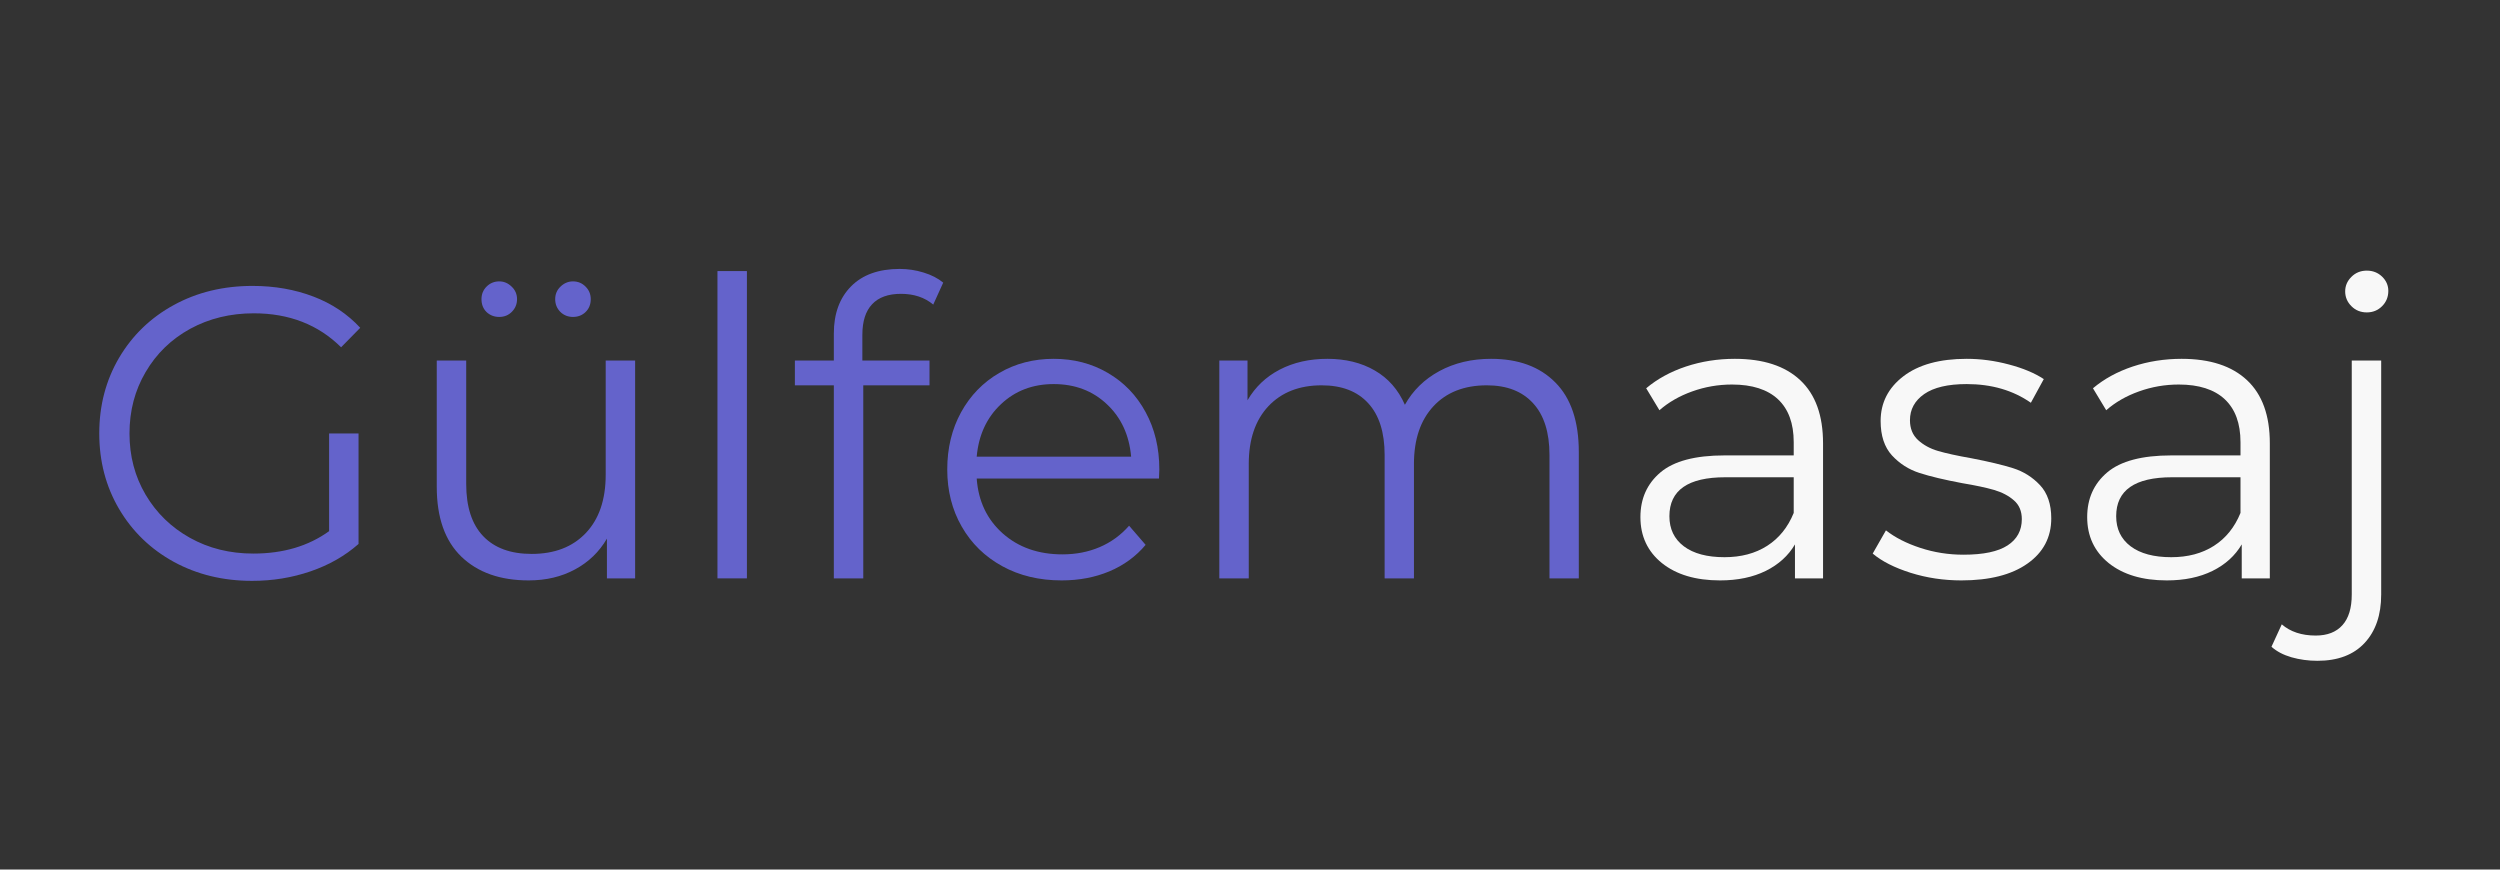 <svg xmlns="http://www.w3.org/2000/svg" xmlns:xlink="http://www.w3.org/1999/xlink" width="460" zoomAndPan="magnify" viewBox="0 0 345 120" height="160" preserveAspectRatio="xMidYMid meet" version="1.0"><rect x="0" y="0" width="345" height="120" fill="#333333" stroke="none"/><defs><g/></defs><g fill="#6463cb" fill-opacity="1"><g transform="translate(10.729, 79.815)"><g><path d="M 34.688 -20 L 38.75 -20 L 38.75 -4.75 C 36.883 -3.102 34.676 -1.844 32.125 -0.969 C 29.57 -0.094 26.883 0.344 24.062 0.344 C 20.062 0.344 16.457 -0.531 13.25 -2.281 C 10.051 -4.039 7.535 -6.473 5.703 -9.578 C 3.879 -12.68 2.969 -16.156 2.969 -20 C 2.969 -23.852 3.879 -27.332 5.703 -30.438 C 7.535 -33.539 10.051 -35.969 13.25 -37.719 C 16.457 -39.477 20.082 -40.359 24.125 -40.359 C 27.164 -40.359 29.961 -39.867 32.516 -38.891 C 35.066 -37.922 37.223 -36.484 38.984 -34.578 L 36.344 -31.891 C 33.188 -35.016 29.172 -36.578 24.297 -36.578 C 21.055 -36.578 18.129 -35.863 15.516 -34.438 C 12.91 -33.008 10.863 -31.023 9.375 -28.484 C 7.883 -25.953 7.141 -23.125 7.141 -20 C 7.141 -16.875 7.883 -14.051 9.375 -11.531 C 10.863 -9.02 12.898 -7.039 15.484 -5.594 C 18.078 -4.145 20.992 -3.422 24.234 -3.422 C 28.348 -3.422 31.832 -4.453 34.688 -6.516 Z M 34.688 -20 "/></g></g></g><g fill="#6463cb" fill-opacity="1"><g transform="translate(54.898, 79.815)"><g><path d="M 32.75 -30.062 L 32.75 0 L 28.859 0 L 28.859 -5.484 C 27.797 -3.66 26.328 -2.242 24.453 -1.234 C 22.586 -0.223 20.457 0.281 18.062 0.281 C 14.133 0.281 11.035 -0.812 8.766 -3 C 6.504 -5.188 5.375 -8.395 5.375 -12.625 L 5.375 -30.062 L 9.438 -30.062 L 9.438 -13.031 C 9.438 -9.863 10.219 -7.461 11.781 -5.828 C 13.344 -4.191 15.57 -3.375 18.469 -3.375 C 21.625 -3.375 24.113 -4.332 25.938 -6.25 C 27.77 -8.176 28.688 -10.859 28.688 -14.297 L 28.688 -30.062 Z M 14 -36.078 C 13.312 -36.078 12.727 -36.301 12.25 -36.75 C 11.781 -37.207 11.547 -37.801 11.547 -38.531 C 11.547 -39.219 11.781 -39.797 12.25 -40.266 C 12.727 -40.742 13.312 -40.984 14 -40.984 C 14.645 -40.984 15.211 -40.742 15.703 -40.266 C 16.203 -39.797 16.453 -39.219 16.453 -38.531 C 16.453 -37.844 16.211 -37.258 15.734 -36.781 C 15.266 -36.312 14.688 -36.078 14 -36.078 Z M 24.172 -36.078 C 23.484 -36.078 22.898 -36.312 22.422 -36.781 C 21.953 -37.258 21.719 -37.844 21.719 -38.531 C 21.719 -39.219 21.961 -39.797 22.453 -40.266 C 22.953 -40.742 23.523 -40.984 24.172 -40.984 C 24.859 -40.984 25.438 -40.742 25.906 -40.266 C 26.383 -39.797 26.625 -39.219 26.625 -38.531 C 26.625 -37.801 26.383 -37.207 25.906 -36.75 C 25.438 -36.301 24.859 -36.078 24.172 -36.078 Z M 24.172 -36.078 "/></g></g></g><g fill="#6463cb" fill-opacity="1"><g transform="translate(93.354, 79.815)"><g><path d="M 5.656 -42.406 L 9.719 -42.406 L 9.719 0 L 5.656 0 Z M 5.656 -42.406 "/></g></g></g><g fill="#6463cb" fill-opacity="1"><g transform="translate(108.725, 79.815)"><g><path d="M 15.609 -39.266 C 13.848 -39.266 12.52 -38.785 11.625 -37.828 C 10.727 -36.879 10.281 -35.473 10.281 -33.609 L 10.281 -30.062 L 19.547 -30.062 L 19.547 -26.641 L 10.406 -26.641 L 10.406 0 L 6.344 0 L 6.344 -26.641 L 0.969 -26.641 L 0.969 -30.062 L 6.344 -30.062 L 6.344 -33.781 C 6.344 -36.52 7.133 -38.691 8.719 -40.297 C 10.301 -41.898 12.539 -42.703 15.438 -42.703 C 16.57 -42.703 17.672 -42.535 18.734 -42.203 C 19.805 -41.879 20.707 -41.414 21.438 -40.812 L 20.062 -37.781 C 18.883 -38.77 17.398 -39.266 15.609 -39.266 Z M 15.609 -39.266 "/></g></g></g><g fill="#6463cb" fill-opacity="1"><g transform="translate(128.096, 79.815)"><g><path d="M 31.844 -13.781 L 6.688 -13.781 C 6.914 -10.656 8.113 -8.129 10.281 -6.203 C 12.457 -4.273 15.203 -3.312 18.516 -3.312 C 20.379 -3.312 22.094 -3.645 23.656 -4.312 C 25.219 -4.977 26.57 -5.961 27.719 -7.266 L 30 -4.625 C 28.664 -3.031 27 -1.812 25 -0.969 C 23 -0.133 20.801 0.281 18.406 0.281 C 15.32 0.281 12.586 -0.375 10.203 -1.688 C 7.816 -3 5.957 -4.816 4.625 -7.141 C 3.289 -9.461 2.625 -12.094 2.625 -15.031 C 2.625 -17.969 3.258 -20.598 4.531 -22.922 C 5.812 -25.242 7.566 -27.051 9.797 -28.344 C 12.023 -29.645 14.531 -30.297 17.312 -30.297 C 20.094 -30.297 22.586 -29.645 24.797 -28.344 C 27.016 -27.051 28.75 -25.25 30 -22.938 C 31.258 -20.633 31.891 -18 31.891 -15.031 Z M 17.312 -26.812 C 14.414 -26.812 11.988 -25.883 10.031 -24.031 C 8.07 -22.188 6.957 -19.773 6.688 -16.797 L 28 -16.797 C 27.738 -19.773 26.625 -22.188 24.656 -24.031 C 22.695 -25.883 20.25 -26.812 17.312 -26.812 Z M 17.312 -26.812 "/></g></g></g><g fill="#6463cb" fill-opacity="1"><g transform="translate(162.609, 79.815)"><g><path d="M 43.156 -30.297 C 46.926 -30.297 49.883 -29.207 52.031 -27.031 C 54.188 -24.863 55.266 -21.664 55.266 -17.438 L 55.266 0 L 51.219 0 L 51.219 -17.031 C 51.219 -20.156 50.461 -22.535 48.953 -24.172 C 47.453 -25.816 45.328 -26.641 42.578 -26.641 C 39.453 -26.641 36.992 -25.676 35.203 -23.75 C 33.41 -21.82 32.516 -19.164 32.516 -15.781 L 32.516 0 L 28.469 0 L 28.469 -17.031 C 28.469 -20.156 27.711 -22.535 26.203 -24.172 C 24.703 -25.816 22.562 -26.641 19.781 -26.641 C 16.688 -26.641 14.234 -25.676 12.422 -23.75 C 10.617 -21.82 9.719 -19.164 9.719 -15.781 L 9.719 0 L 5.656 0 L 5.656 -30.062 L 9.547 -30.062 L 9.547 -24.578 C 10.609 -26.41 12.094 -27.82 14 -28.812 C 15.906 -29.801 18.098 -30.297 20.578 -30.297 C 23.086 -30.297 25.266 -29.758 27.109 -28.688 C 28.961 -27.625 30.348 -26.047 31.266 -23.953 C 32.367 -25.93 33.957 -27.484 36.031 -28.609 C 38.113 -29.734 40.488 -30.297 43.156 -30.297 Z M 43.156 -30.297 "/></g></g></g><g fill="#f8f8f8" fill-opacity="1"><g transform="translate(223.236, 79.815)"><g><path d="M 16.172 -30.297 C 20.098 -30.297 23.109 -29.312 25.203 -27.344 C 27.297 -25.383 28.344 -22.484 28.344 -18.641 L 28.344 0 L 24.469 0 L 24.469 -4.688 C 23.551 -3.125 22.207 -1.906 20.438 -1.031 C 18.664 -0.156 16.562 0.281 14.125 0.281 C 10.77 0.281 8.098 -0.516 6.109 -2.109 C 4.129 -3.711 3.141 -5.828 3.141 -8.453 C 3.141 -11.004 4.062 -13.062 5.906 -14.625 C 7.758 -16.188 10.707 -16.969 14.75 -16.969 L 24.297 -16.969 L 24.297 -18.797 C 24.297 -21.391 23.57 -23.363 22.125 -24.719 C 20.676 -26.07 18.562 -26.75 15.781 -26.75 C 13.875 -26.75 12.039 -26.43 10.281 -25.797 C 8.531 -25.172 7.023 -24.305 5.766 -23.203 L 3.938 -26.234 C 5.469 -27.523 7.297 -28.523 9.422 -29.234 C 11.555 -29.941 13.805 -30.297 16.172 -30.297 Z M 14.75 -2.922 C 17.031 -2.922 18.988 -3.441 20.625 -4.484 C 22.27 -5.535 23.492 -7.051 24.297 -9.031 L 24.297 -13.953 L 14.859 -13.953 C 9.711 -13.953 7.141 -12.16 7.141 -8.578 C 7.141 -6.816 7.805 -5.43 9.141 -4.422 C 10.473 -3.422 12.344 -2.922 14.75 -2.922 Z M 14.75 -2.922 "/></g></g></g><g fill="#f8f8f8" fill-opacity="1"><g transform="translate(256.949, 79.815)"><g><path d="M 13.719 0.281 C 11.281 0.281 8.945 -0.066 6.719 -0.766 C 4.488 -1.473 2.742 -2.359 1.484 -3.422 L 3.312 -6.625 C 4.57 -5.633 6.156 -4.828 8.062 -4.203 C 9.969 -3.578 11.945 -3.266 14 -3.266 C 16.75 -3.266 18.781 -3.691 20.094 -4.547 C 21.406 -5.398 22.062 -6.609 22.062 -8.172 C 22.062 -9.273 21.695 -10.141 20.969 -10.766 C 20.25 -11.398 19.336 -11.879 18.234 -12.203 C 17.129 -12.523 15.66 -12.836 13.828 -13.141 C 11.391 -13.598 9.426 -14.066 7.938 -14.547 C 6.457 -15.023 5.191 -15.832 4.141 -16.969 C 3.098 -18.113 2.578 -19.695 2.578 -21.719 C 2.578 -24.227 3.625 -26.285 5.719 -27.891 C 7.812 -29.492 10.723 -30.297 14.453 -30.297 C 16.398 -30.297 18.344 -30.035 20.281 -29.516 C 22.227 -29.004 23.832 -28.332 25.094 -27.5 L 23.312 -24.234 C 20.844 -25.953 17.891 -26.812 14.453 -26.812 C 11.867 -26.812 9.914 -26.352 8.594 -25.438 C 7.281 -24.52 6.625 -23.316 6.625 -21.828 C 6.625 -20.691 6.992 -19.781 7.734 -19.094 C 8.484 -18.406 9.41 -17.898 10.516 -17.578 C 11.617 -17.254 13.145 -16.922 15.094 -16.578 C 17.488 -16.117 19.41 -15.66 20.859 -15.203 C 22.305 -14.742 23.547 -13.961 24.578 -12.859 C 25.609 -11.754 26.125 -10.227 26.125 -8.281 C 26.125 -5.656 25.023 -3.57 22.828 -2.031 C 20.641 -0.488 17.602 0.281 13.719 0.281 Z M 13.719 0.281 "/></g></g></g><g fill="#f8f8f8" fill-opacity="1"><g transform="translate(284.891, 79.815)"><g><path d="M 16.172 -30.297 C 20.098 -30.297 23.109 -29.312 25.203 -27.344 C 27.297 -25.383 28.344 -22.484 28.344 -18.641 L 28.344 0 L 24.469 0 L 24.469 -4.688 C 23.551 -3.125 22.207 -1.906 20.438 -1.031 C 18.664 -0.156 16.562 0.281 14.125 0.281 C 10.77 0.281 8.098 -0.516 6.109 -2.109 C 4.129 -3.711 3.141 -5.828 3.141 -8.453 C 3.141 -11.004 4.062 -13.062 5.906 -14.625 C 7.758 -16.188 10.707 -16.969 14.75 -16.969 L 24.297 -16.969 L 24.297 -18.797 C 24.297 -21.391 23.57 -23.363 22.125 -24.719 C 20.676 -26.07 18.562 -26.75 15.781 -26.75 C 13.875 -26.75 12.039 -26.43 10.281 -25.797 C 8.531 -25.172 7.023 -24.305 5.766 -23.203 L 3.938 -26.234 C 5.469 -27.523 7.297 -28.523 9.422 -29.234 C 11.555 -29.941 13.805 -30.297 16.172 -30.297 Z M 14.75 -2.922 C 17.031 -2.922 18.988 -3.441 20.625 -4.484 C 22.27 -5.535 23.492 -7.051 24.297 -9.031 L 24.297 -13.953 L 14.859 -13.953 C 9.711 -13.953 7.141 -12.16 7.141 -8.578 C 7.141 -6.816 7.805 -5.43 9.141 -4.422 C 10.473 -3.422 12.344 -2.922 14.75 -2.922 Z M 14.75 -2.922 "/></g></g></g><g fill="#f8f8f8" fill-opacity="1"><g transform="translate(318.604, 79.815)"><g><path d="M 1.203 11.375 C -0.055 11.375 -1.25 11.211 -2.375 10.891 C -3.5 10.566 -4.422 10.082 -5.141 9.438 L -3.719 6.344 C -2.531 7.375 -0.969 7.891 0.969 7.891 C 2.57 7.891 3.801 7.41 4.656 6.453 C 5.508 5.504 5.938 4.098 5.938 2.234 L 5.938 -30.062 L 10 -30.062 L 10 2.234 C 10 5.047 9.238 7.27 7.719 8.906 C 6.195 10.551 4.023 11.375 1.203 11.375 Z M 8.016 -36.703 C 7.172 -36.703 6.461 -36.988 5.891 -37.562 C 5.316 -38.133 5.031 -38.816 5.031 -39.609 C 5.031 -40.367 5.316 -41.035 5.891 -41.609 C 6.461 -42.18 7.172 -42.469 8.016 -42.469 C 8.848 -42.469 9.551 -42.191 10.125 -41.641 C 10.695 -41.086 10.984 -40.43 10.984 -39.672 C 10.984 -38.836 10.695 -38.133 10.125 -37.562 C 9.551 -36.988 8.848 -36.703 8.016 -36.703 Z M 8.016 -36.703 "/></g></g></g></svg>